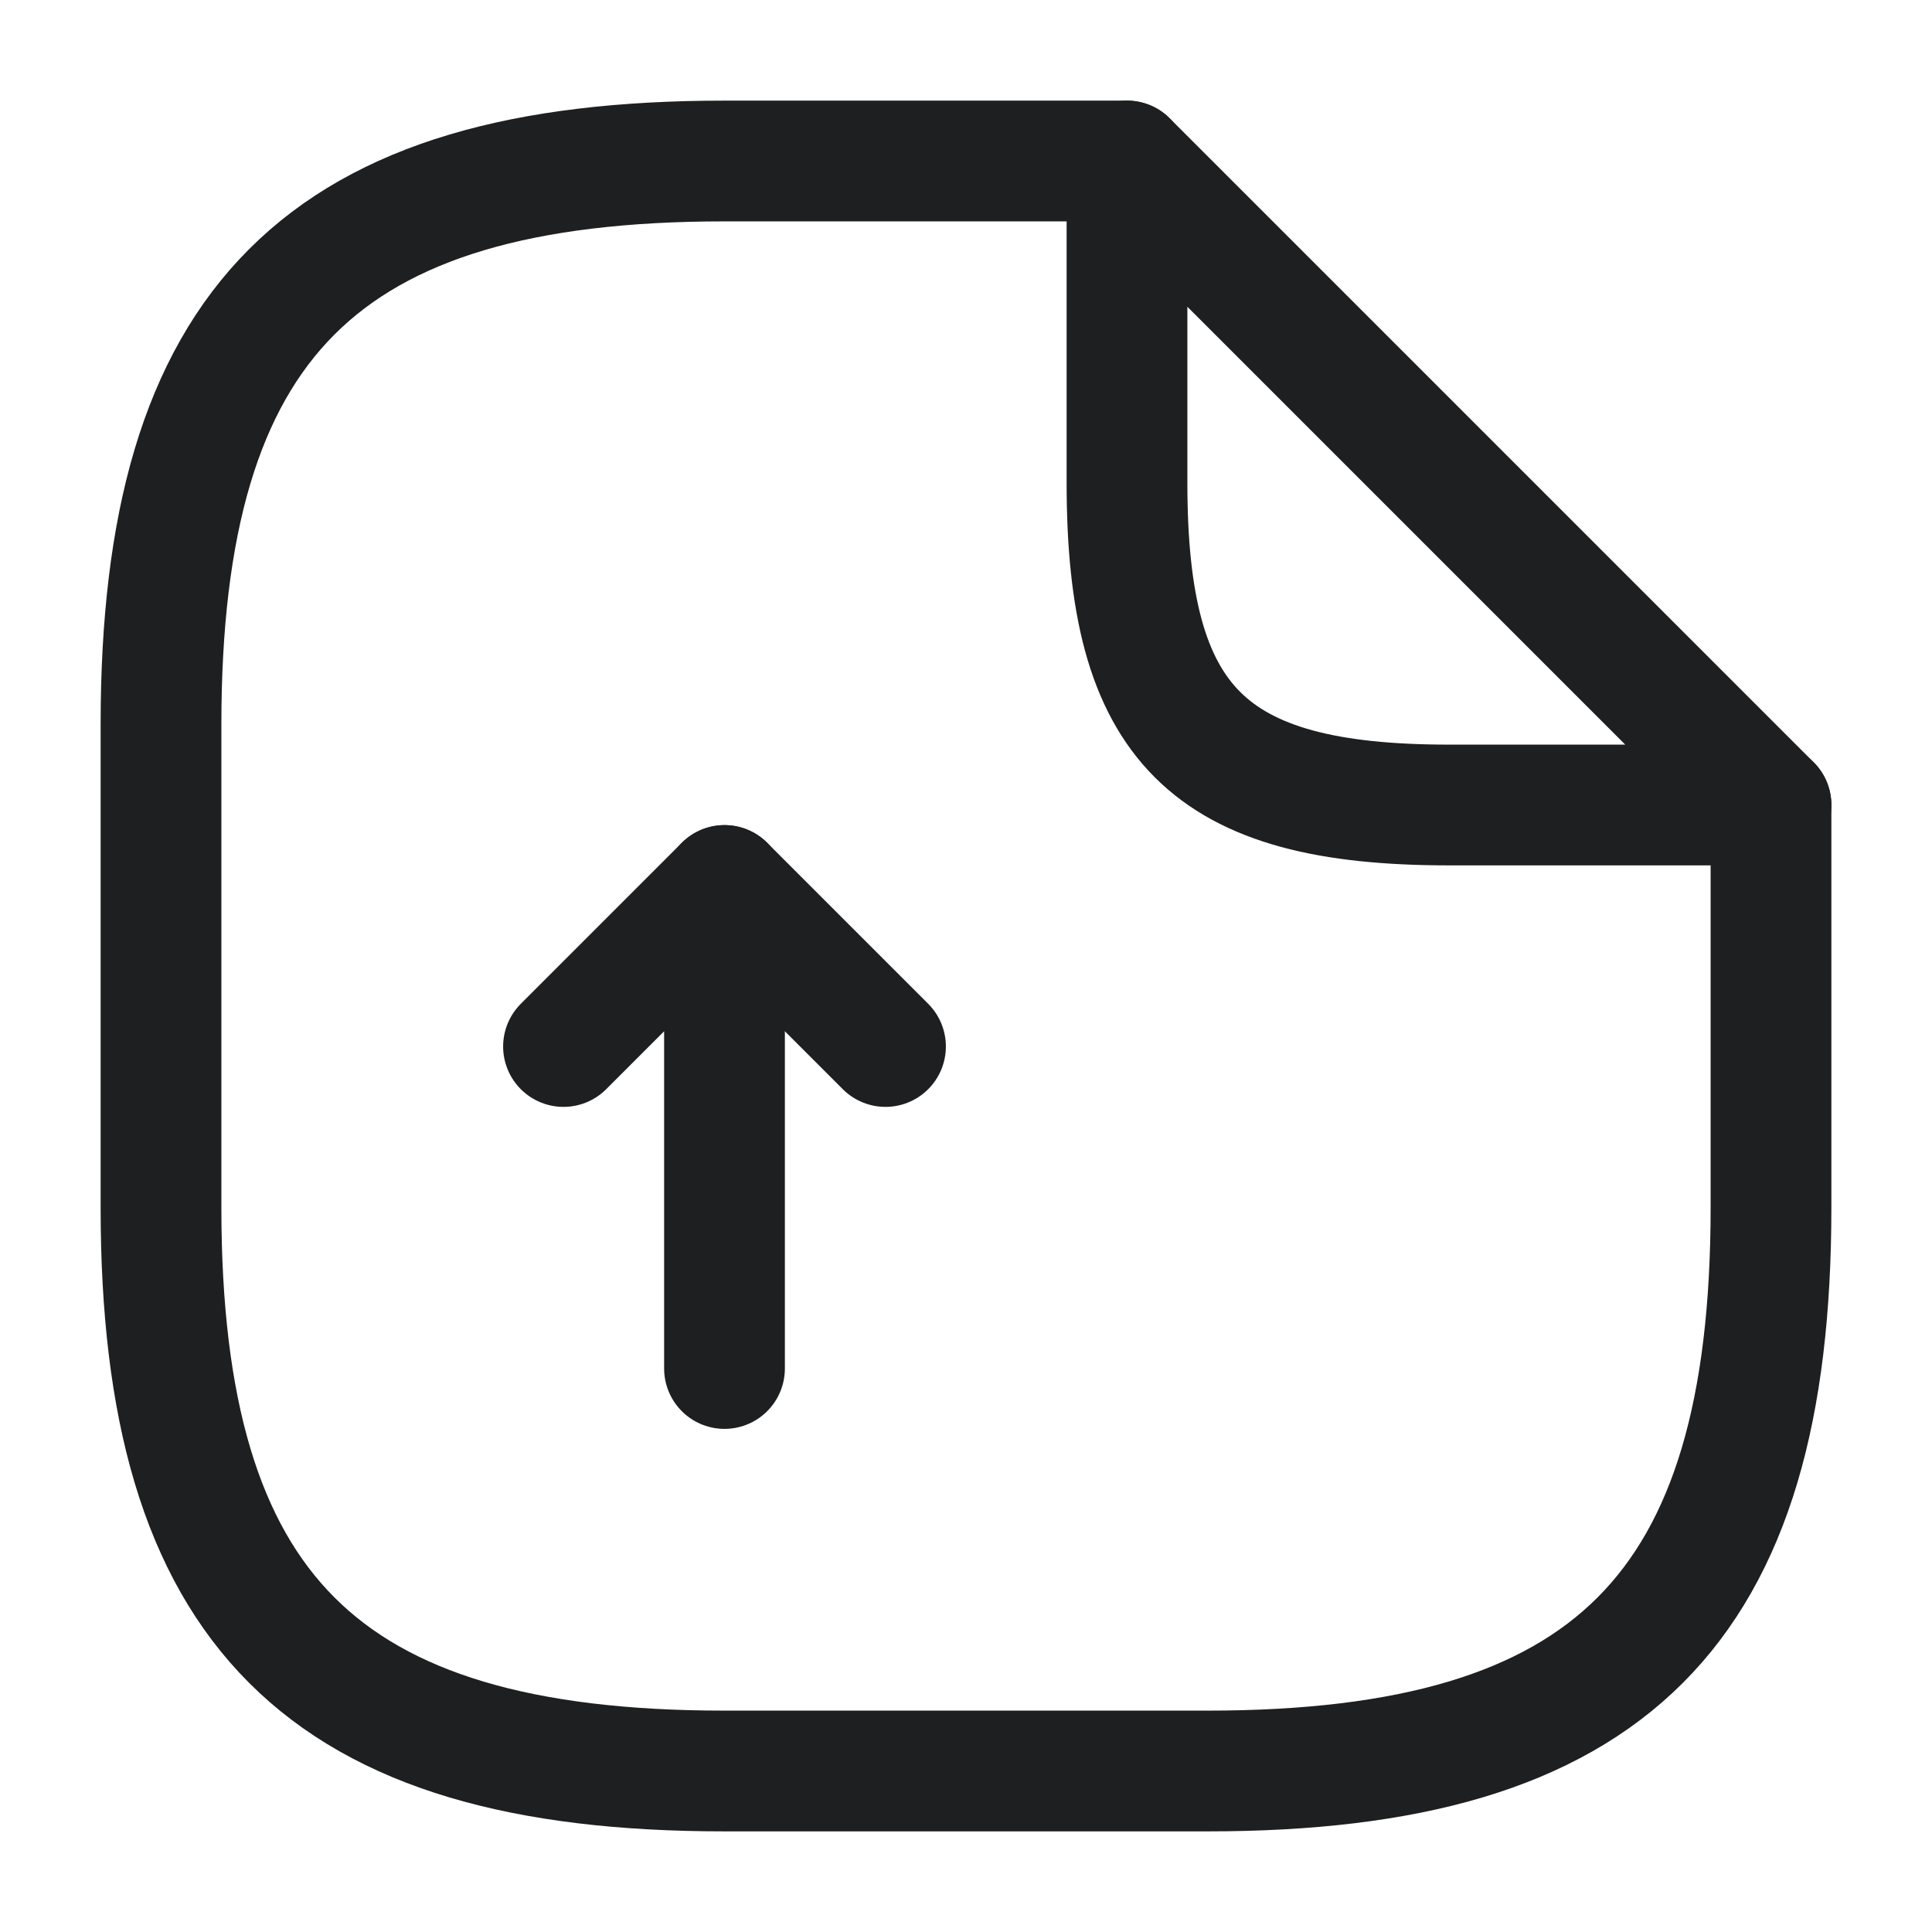 <svg id="ic_document_upload" xmlns="http://www.w3.org/2000/svg" width="24" height="24" viewBox="0 0 24 24">
  <path id="Vector" d="M2,6V0L0,2" transform="translate(7 11)" fill="none" stroke="#1d1f20" stroke-linecap="round" stroke-linejoin="round" stroke-width="1.5"/>
  <path id="Vector-2" data-name="Vector" d="M0,0,2,2" transform="translate(9 11)" fill="none" stroke="#1d1f20" stroke-linecap="round" stroke-linejoin="round" stroke-width="1.5"/>
  <path id="Vector-3" data-name="Vector" d="M20,8v5c0,5-2,7-7,7H7c-5,0-7-2-7-7V7C0,2,2,0,7,0h5" transform="translate(2 2)" fill="none" stroke="#1d1f20" stroke-linecap="round" stroke-linejoin="round" stroke-width="1.5"/>
  <path id="Vector-4" data-name="Vector" d="M8,8H4C1,8,0,7,0,4V0Z" transform="translate(14 2)" fill="none" stroke="#1d1f20" stroke-linecap="round" stroke-linejoin="round" stroke-width="1.5"/>
  <path id="Vector-5" data-name="Vector" d="M0,0H24V24H0Z" fill="none" opacity="0"/>
</svg>
